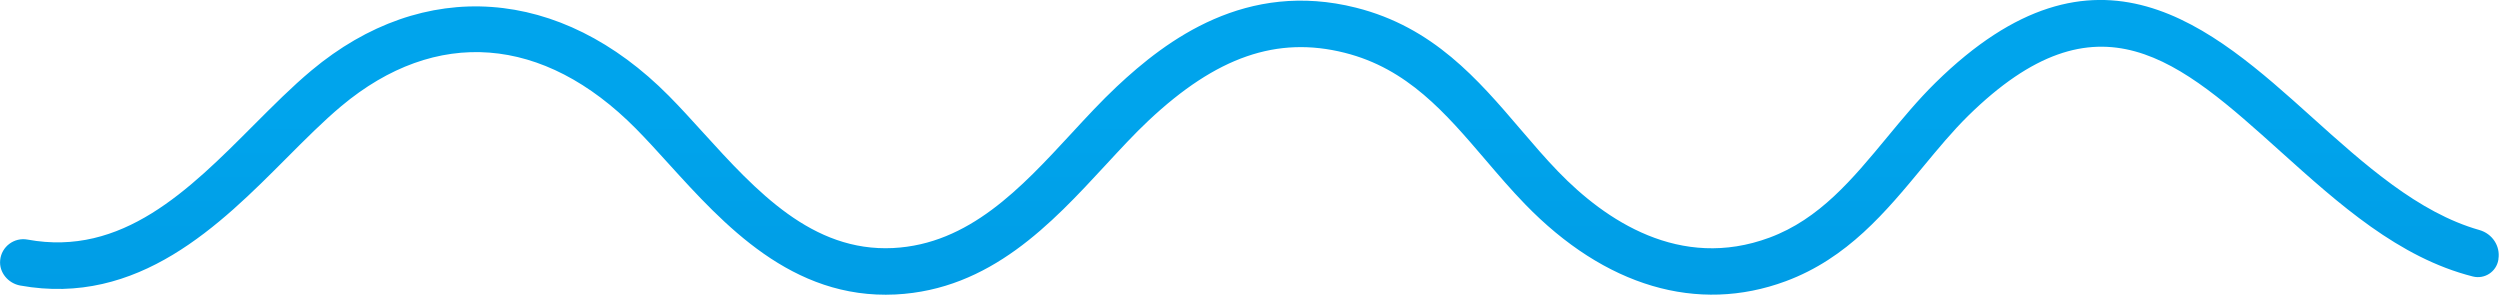 <svg width="485" height="58" viewBox="0 0 485 58" fill="none" xmlns="http://www.w3.org/2000/svg">
<g clip-path="url(#clip0_30_52)">
<path d="M484.69 50.27C485.1 47.73 483.5 45.34 481.02 44.63C469.14 41.27 458.66 31.86 448.51 22.73C428.97 5.16 406.82 -14.75 375.48 16.05C372.13 19.34 369.07 23.04 366.11 26.62C359.36 34.78 352.98 42.5 343.28 46.1C325.9 52.54 311.41 42.71 302.32 33.32C299.79 30.71 297.42 27.93 295.03 25.14C286.68 15.36 278.04 5.26 263.06 1.49C241.76 -3.87 226.37 7.68 216.63 16.82C213.65 19.62 210.82 22.68 207.82 25.93C198.07 36.47 187.99 47.38 173.25 48.12C157.55 48.89 146.74 37.1 136.37 25.68C134.12 23.2 131.93 20.79 129.77 18.61C108.74 -2.63 82.18 -4.53 60.41 13.68C56.64 16.83 53 20.49 49.14 24.35C36.63 36.9 23.68 49.85 5.34 46.48C2.78 46 0.28 47.82 0.03 50.49C-0.2 52.85 1.58 54.96 3.91 55.39C26.84 59.54 42.74 43.56 55.54 30.72C59.25 27 62.75 23.49 66.21 20.59C84.59 5.22 105.41 6.82 123.36 24.95C125.43 27.05 127.54 29.36 129.7 31.75C140.38 43.51 153.58 58.11 173.72 57.13C192.13 56.2 203.99 43.37 214.46 32.05C217.35 28.93 220.07 25.97 222.82 23.39C236.01 11 247.75 6.94 260.87 10.24C273.06 13.3 280.4 21.9 288.18 31C290.69 33.94 293.19 36.86 295.85 39.6C311.35 55.6 329.32 60.89 346.42 54.56C358.4 50.12 365.85 41.1 373.06 32.38C376.01 28.82 378.79 25.46 381.8 22.49C407.11 -2.38 422.72 11.67 442.48 29.44C453.75 39.57 465.37 50.01 479.74 53.64C482.02 54.21 484.3 52.72 484.68 50.4C484.68 50.36 484.69 50.32 484.7 50.27H484.69Z" fill="url(#paint0_linear_30_52)"/>
</g>
<defs>
<linearGradient id="paint0_linear_30_52" x1="242.38" y1="329.46" x2="242.38" y2="22.6" gradientUnits="userSpaceOnUse">
<stop offset="0.13" stop-color="#005BA5"/>
<stop offset="0.35" stop-color="#0070B9"/>
<stop offset="0.77" stop-color="#0095DE"/>
<stop offset="1" stop-color="#00A4EC"/>
</linearGradient>
<clipPath id="clip0_30_52">
<rect width="484.75" height="57.18" fill="white"/>
</clipPath>
</defs>
</svg>
